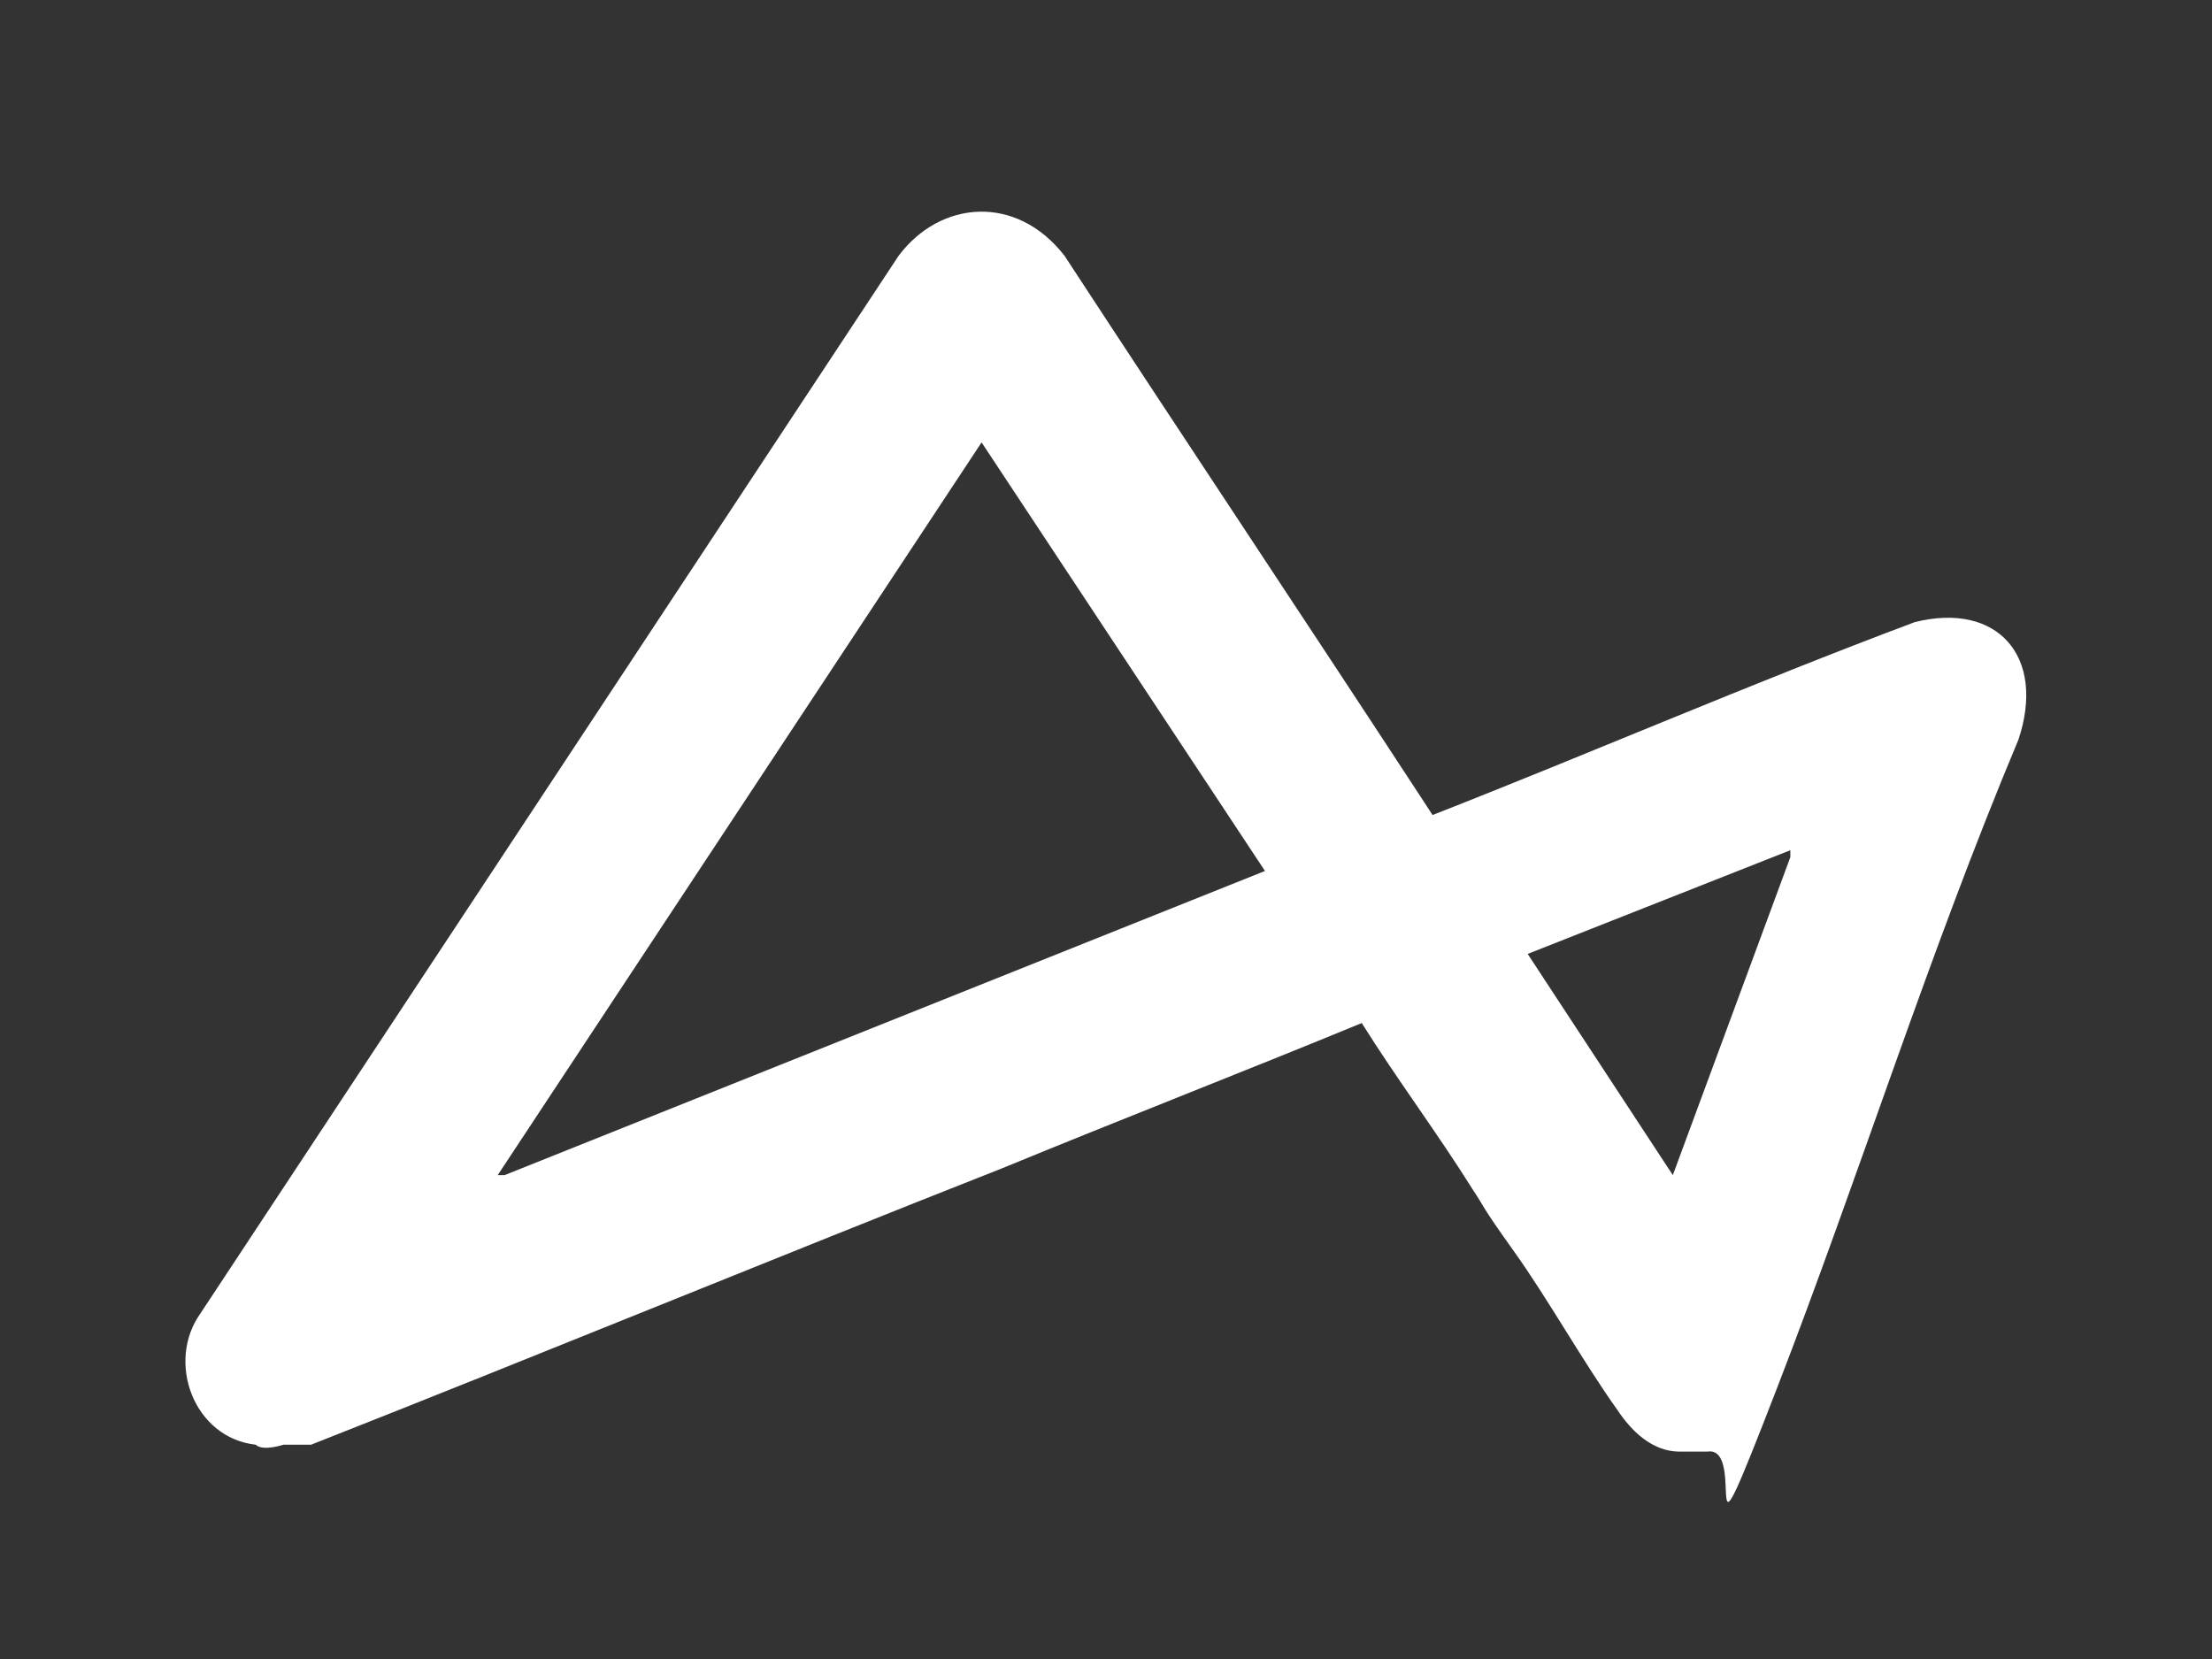 <?xml version="1.0" encoding="UTF-8"?>
<svg xmlns="http://www.w3.org/2000/svg" version="1.1" viewBox="0 0 32 24">
  <rect x="0" y="0" width="32" height="24" fill="#333333" stroke="none"/>
  <defs>
    <style>
      .cls-1 {
        fill: #fff;
      }
    </style>
  </defs>
  <g>
    <g id="Layer_1">
      <path class="cls-1" d="M3.7,20.9c-.9-.1-1.3-1.2-.8-1.9L13,3.7c.6-.8,1.7-.9,2.4,0,1.7,2.6,3.5,5.3,5.2,7.9s0,.2.1.2c2.3-.9,4.6-1.9,7-2.8,1.2-.3,1.9.5,1.5,1.7-1.3,3.1-2.3,6.3-3.5,9.4s-.4.8-1,.9h-.4c-.4,0-.7-.3-.9-.6-.5-.7-1-1.6-1.5-2.3s-.4-.6-.6-.9c-.5-.8-1.1-1.6-1.6-2.4-1.7.7-3.5,1.4-5.2,2.1-3.3,1.3-6.7,2.7-10,4h-.4c0,0-.3.1-.4,0ZM7.3,17l11-4.4-4.1-6.2-7,10.6h.1ZM25.9,12.3l-3.8,1.5,2.1,3.2,1.7-4.6h0Z"></path>
    </g>
  </g>
</svg>
